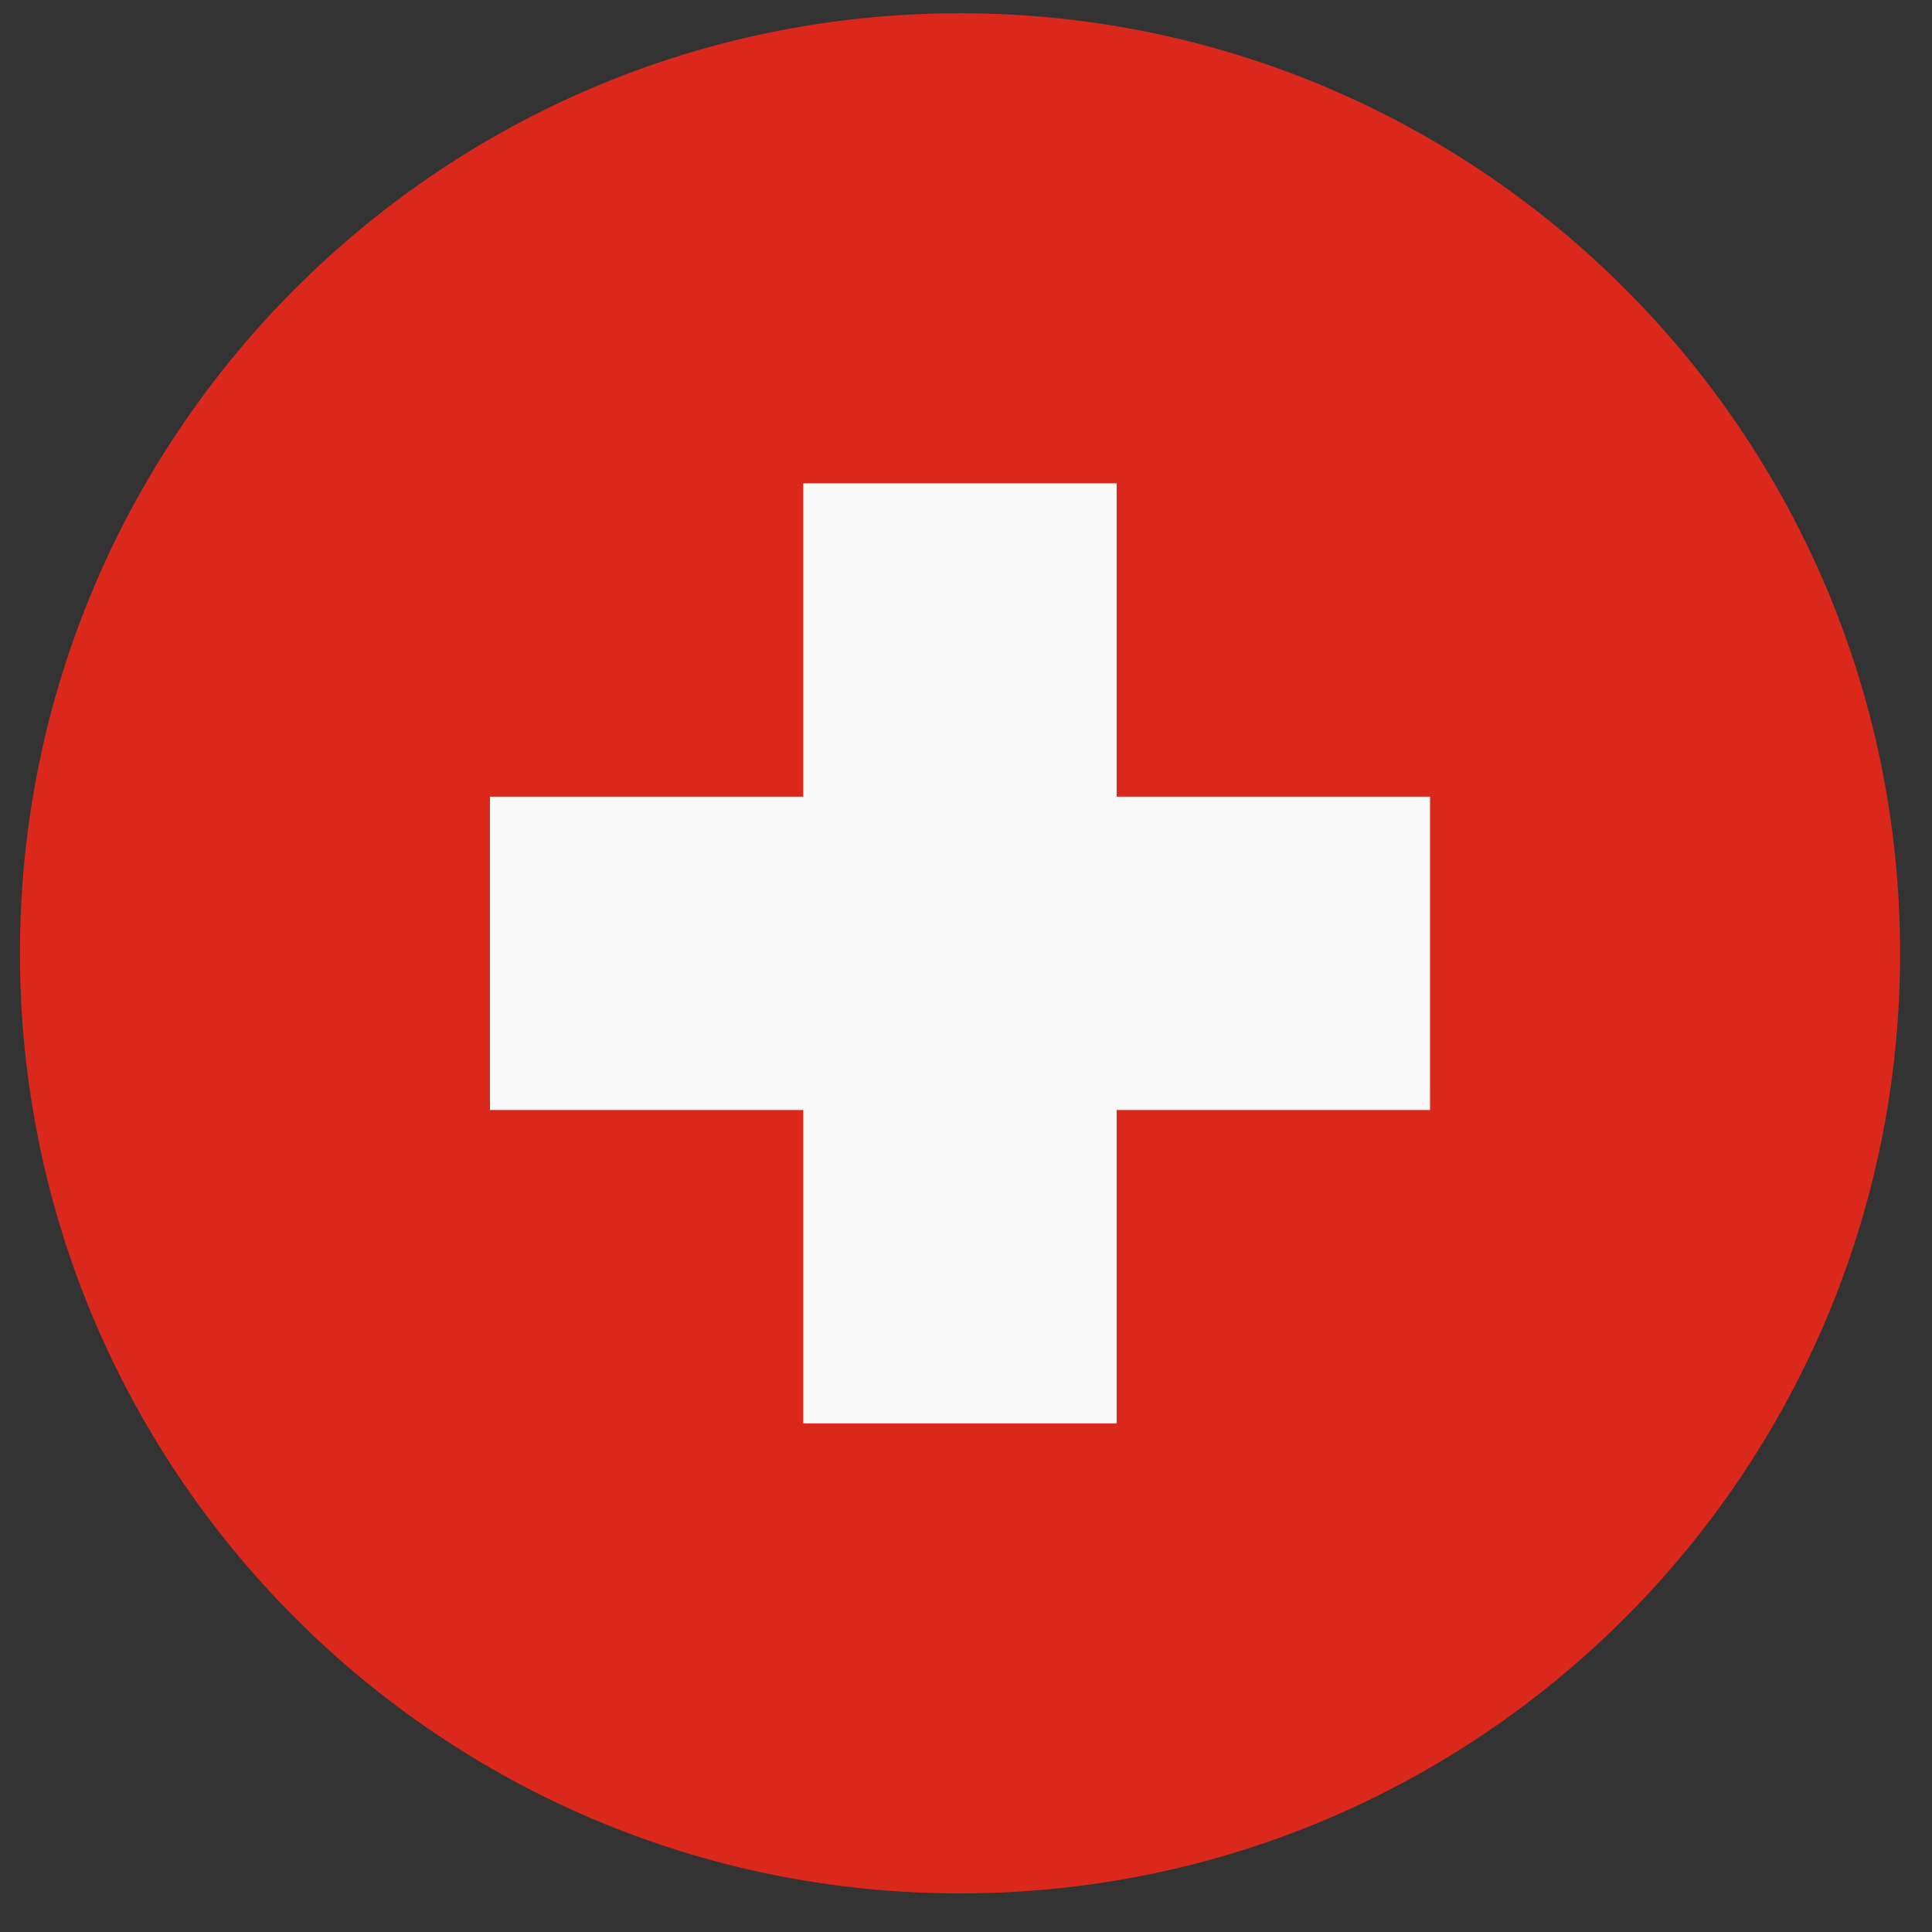 <svg width="50" height="50" viewBox="0 0 50 50" fill="none" xmlns="http://www.w3.org/2000/svg">
<rect x="0" y="0" width="50" height="50" fill="#333333" stroke="none"/>
<path d="M24.845 49.001C38.282 49.001 49.174 38.109 49.174 24.672C49.174 11.235 38.282 0.343 24.845 0.343C11.408 0.343 0.516 11.235 0.516 24.672C0.516 38.109 11.408 49.001 24.845 49.001Z" fill="#DA291C"/>
<path d="M37.009 20.618H28.899V12.508H20.789V20.618H12.68V28.727H20.789V36.837H28.899V28.727H37.009V20.618Z" fill="#F9F9F9"/>
</svg>
